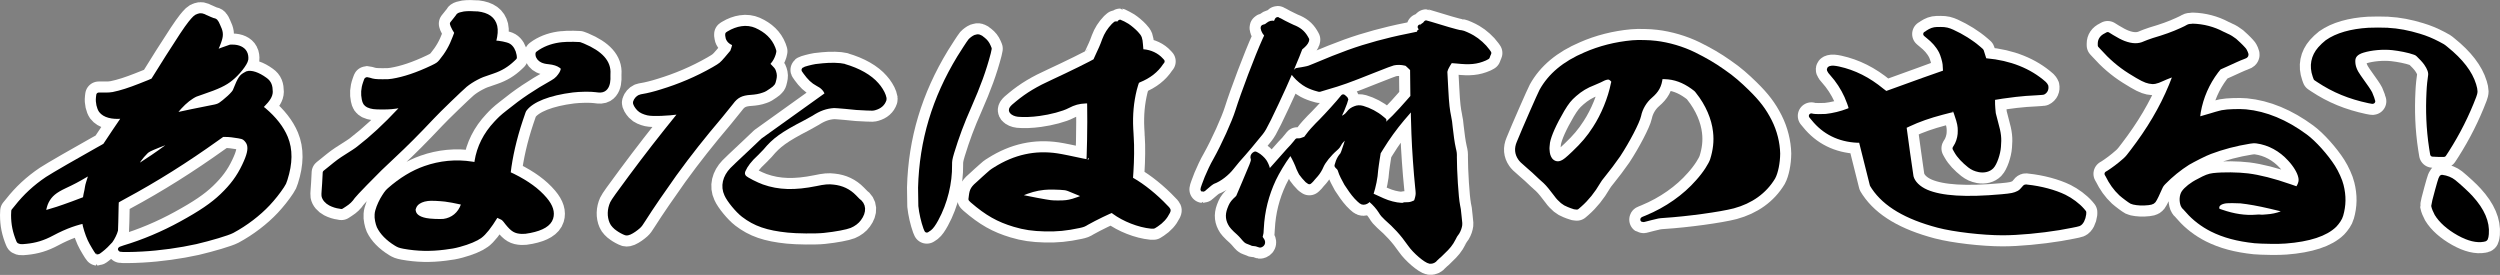 <?xml version="1.0" encoding="UTF-8"?>
<svg id="_レイヤー_2" data-name="レイヤー 2" xmlns="http://www.w3.org/2000/svg" viewBox="0 0 829.38 91.21">
  <rect x="0" y="0" width="829.38" height="91.21" fill="#808080" stroke="none"/>
  <defs>
    <style>
      .cls-1 {
        fill: #fff;
        stroke: #fff;
        stroke-width: 9px;
      }

      .cls-1, .cls-2 {
        stroke-linecap: round;
        stroke-linejoin: round;
      }

      .cls-2 {
        stroke: #000;
        stroke-width: 1.66px;
      }
    </style>
  </defs>
  <g id="_めし粥" data-name="めし粥">
    <g>
      <g>
        <g>
          <path class="cls-1" d="M68.4,5.84c.77.33,1.61.75,2.16.92.86.17,1.03.25,1.71,1.84.88,1.85,1.07,2.78.56,4.47-.24.94-1.08,2.9-1.53,3.84-.17.34-.33.69-.23.69s1.31-.52,2.72-1.03l2.67-.94h.74c1.8,0,3.37.68,3.98,1.89.35.6.44,1.55.37,2.15-.22,1.39-2.79,4.61-5,6.36-1.92,1.59-4.29,2.74-9.55,4.51-2.18.71-2.33.8-3.38,1.43-1.86,1.16-3.66,2.87-5.56,5.22-.53.63-1.01,1.18-.94,1.27.06.09.63-.18,1.11-.27,1.96-.45,8.48-1.81,11.34-2.35,2.97-.54,3.12-.63,4.83-1.98,1.22-.99,2.32-1.97,3.06-2.86.51-.62.55-.71,1.22-2.4.67-1.68,1.15-2.47,1.61-3,.27-.35,1.3-.96,1.7-1.14,1.27-.44,3.51.26,5.92,2.02,1.38.97,1.73,2.12,1.75,3.98-.02,1.25-.8,2.5-2.58,4.3l-.8.81,1.29.99c3.32,2.81,5.78,5.92,7.12,9.15,1.62,3.91,1.57,8.43-.14,13.77-.34,1.06-.42,1.25-1.05,2.21-1.27,1.94-2.98,4.08-4.63,5.84-3.14,3.35-7.4,6.62-11.87,9.02-1.5.8-7.3,2.51-12.05,3.63-5.5,1.22-12.02,2.13-17.81,2.44-3.32.2-6.78.2-7.08.1-.23,0-.18-.1,1.17-.51,6.16-1.83,12.88-4.65,18.87-7.95,6.53-3.57,10.45-6.23,13.62-9.26,3.35-3.2,5.57-6.18,7.38-10,1.63-3.4,2.06-5.37,1.67-6.96-.18-.84-.86-1.77-1.6-2.32-.6-.37-.89-.46-2.01-.65-1.74-.28-2.97-.46-4.29-.46h-1.1l-1.96,1.39c-9.95,7.11-20.01,13.49-30.8,19.29-1.24.68-2.32,1.27-2.36,1.37s-.14.98-.13,1.86c-.09,3.65-.13,7.24-.2,7.84-.21.9-1.04,2.61-1.72,3.52-.79.91-2.12,2.23-3.21,3.04-.55.41-.93.71-1.04.71s-2.02-3.15-2.5-4.26c-.82-1.81-1.56-4.22-1.77-5.61-.01-.2-.14-.4-.26-.4-.34,0-2.58.6-4.25,1.2-1.95.7-4.18,1.7-6.23,2.8-3.17,1.71-5.72,2.42-8.75,2.72-1.71.2-2.24.1-2.37-.3-1.21-2.92-1.71-5.42-1.72-8.4l.06-1.38.97-1.18c2.83-3.62,6.17-6.73,10.18-9.42,1.72-1.15,11.44-6.75,16.7-9.67.48-.28,1.22-.65,1.69-.94l.79-.47,3.27-4.91c1.79-2.66,3.34-4.85,3.27-4.94-.06-.09-.54,0-1.14.09-3.08.27-5.58-.36-6.74-1.9-.62-.9-1.09-2.7-.89-4.32l.1-.8h1.73c1.51,0,1.94,0,3.01-.18,2.65-.53,5.63-1.51,8.99-2.84,2.01-.8,4.28-1.68,4.33-1.77.09-.18,3.73-5.94,4.81-7.67,4.02-6.33,6.19-9.62,7.59-11.38,1.31-1.59,1.77-2.09,2.62-2.33.75-.25,1.16-.25,2.57.5ZM30.46,56.98c-.06-.1-.5.1-2.26,1.15-2.41,1.44-4.25,2.4-6.76,3.56-3.28,1.55-4.83,2.81-6.01,5.05-.26.49-.55,1.27-.64,1.67-.34,1.08-.45,2.17-.39,2.27.18.1,2.74-.69,4.63-1.28,2.17-.69,8.57-3.04,9.17-3.33.16-.1.12-.68.34-1.56s.42-1.94.49-2.52.53-1.93.85-2.98c.31-1.05.53-1.91.58-2.01ZM58.99,45.89c-.22,0-4.99,1.67-6.52,2.32-3.02,1.21-3.49,1.49-4.1,2.06-1.72,1.69-3.09,3.58-3.66,5.19l-.22.67,1.58-.95c3.24-2.08,6.2-4.06,9.12-6.22,1.38-1.03,3.35-2.61,3.75-2.98.04-.09.15-.09.04-.09Z"/>
          <path class="cls-1" d="M158.37,4.6c3.39.41,5.19,1.75,5.78,4.17.28,1.26.16,2.78-.33,4.73l-.27.77h.53c1.37,0,3.93.51,4.63.94.88.51,1.62,1.71,1.86,3.17l.08.69-.63.6c-1.91,1.82-3.93,3.04-6.48,3.91-3.64,1.22-3.89,1.31-5.59,2.19-1.19.62-2.58,1.5-3.65,2.38-1.56,1.33-8.92,8.41-10.93,10.58-5.09,5.4-8.8,9.11-12.92,12.95-3.27,3.02-5.42,5.11-9.33,9.14-2.26,2.32-3.62,3.78-4.07,4.36-.8,1.17-1.52,1.86-2.74,2.64l-1.06.69-.53-.1c-.98-.1-2.18-.49-3.11-.98-1.12-.59-1.97-1.56-2.13-2.54-.07-.39.12-2.23.23-4.16l.18-3.45,1.66-1.33c2.67-2.18,3.15-2.56,5.69-4.16,1.34-.85,3.12-1.97,3.78-2.53,4.45-3.44,8.76-7.41,13.79-12.78.89-.9,1.71-1.62,1.64-1.71-.07-.09-.68.09-1.37.18-2.78.45-3.79.54-6.18.54-2.71,0-3.54-.09-4.74-.63-.79-.45-1.08-.81-1.33-2.06-.32-1.61-.28-3.3.41-5.24.25-.62.36-1.15.47-1.15s.39.09.79.18c1.32.44,2.14.53,4.4.53,1.72,0,2.25,0,3.29-.18,3.89-.62,8.32-2.11,13.28-4.47,1.82-.87,2.13-1.13,2.89-2,2.14-2.59,3.47-4.99,4.59-7.97l.67-1.78-.29-.34c-.33-.51-.78-1.26-1.05-1.93l-.2-.59,1-1.25c.57-.67,1.02-1.33,1.06-1.41.17-.17.89-.42,1.88-.58,1-.17,3.36-.08,4.37,0ZM189.87,14.69l2.4.09,1.13.43c5.89,2.48,8.57,5.51,8.29,9.25-.05.53.03,1.32,0,1.76-.05,1.59-.53,2.83-1.44,3.36-.65.36-1.18.36-2.53.18-1.75-.27-5.54-.18-7.78.09-7.85.98-13.55,3.21-15.87,6.27-.37.45-.46.72-1.43,3.63-2.09,6.25-3.45,12.33-4.04,17.44l-.05.48,1.65.77c4.62,2.3,8.09,4.82,10.55,7.74,1.98,2.35,2.51,4.32,1.96,6.1-.61,1.99-2.87,3.39-6.89,4.19-1.47.3-1.81.3-2.73.3-2.03-.1-2.9-.6-4.7-2.8-1.11-1.49-1.39-1.69-2.08-1.99-.39-.2-1.09-.5-1.2-.5l-.54-.1-.24.4c-2,3.28-3.76,5.49-5.13,6.49-1.22.91-3.78,2.02-6.81,2.83-1.9.51-2.63.61-4.92.91-4.71.61-9.05.51-13.48-.3-1.5-.3-1.69-.41-2.54-.91-2.81-1.72-4.69-3.73-5.65-5.73-.42-1-.8-2.69-.69-3.88.07-1.38.97-3.45,1.76-4.91.93-1.56,1.53-2.53,2.35-3.21,3.86-3.38,7.77-5.77,11.87-7.2,4.85-1.71,10.17-2.28,15.53-1.42.86.09,1.31.38,1.46.28.14-.09.09-.57.17-1.14.74-4.7,2.89-8.97,6.35-12.65,1.2-1.28,1.89-2.01,4.11-3.73,4.78-3.87,9.08-6.73,14.61-9.83.92-.53,1.22-.79,1.85-1.41.85-.97,1.45-1.84,1.65-2.8q.25-.78-.72-1.39c-.95-.69-2.29-1.13-4.04-1.3-1.03-.09-1.61-.26-2.17-.52-.73-.35-1.35-1.04-1.41-1.81v-.34s.85-.6.85-.6c2.02-1.29,4.52-2.14,7.34-2.4.45-.09,1.93-.09,3.19-.09ZM141.82,65.86c-1.65.2-2.88.78-3.73,1.56-.41.49-.63.78-.81,1.28-.22.59-.29.79-.16,1.38.25,1.48,1.56,2.57,4.12,3.07,1.37.3,4.64.4,5.93.3,3.1-.4,5.49-2.38,6.55-5.43l.27-.78-.95-.2c-2.09-.49-3.91-.78-5.3-.98-1.74-.2-4.82-.39-5.91-.2Z"/>
          <path class="cls-1" d="M250.27,10.03c3.03,1.35,5.1,3.3,6.16,6.03l.31.94-.2.86c-.34,1.03-.73,1.81-1.47,2.68l-.59.69.95.96c.78.78,1.04,1.05,1.22,1.66.32.96.3,1.49.1,2.37-.32,1.41-.34,1.5-1.74,2.47-1.02.71-1.41.98-2.22,1.24-1.18.44-2.41.62-3.72.71-3.17.18-4.89,1.07-6.52,3.31-.3.36-1.87,2.34-3.58,4.43-5.89,6.97-10.27,12.47-15.28,19.38-3.36,4.71-7.75,11.05-10.3,15.1-.8,1.29-1.17,1.79-1.62,2.19-.9.8-2.03,1.6-2.94,2-.51.2-.77.3-1.2.2-.63-.2-1.92-.9-2.59-1.4-.78-.5-1.75-1.5-2.01-2.2-.83-1.89-.76-4.16.17-6.22.31-.69,2.18-3.32,6.13-8.62,5.14-6.93,10.07-13.28,16.1-20.71.49-.63,1.02-1,.94-1.09-.08-.09-.43,0-1,.09-4.06.54-8.79.73-10.43.36-1.12-.27-2.3-.72-2.96-1.45-.75-.81-1.25-1.71-1.15-2.07.2-.72.84-1.43,1.46-1.7.13-.09.7-.18,1.16-.27,1.24-.18,3.79-.8,6.03-1.52,5.86-1.78,11.78-4.25,17.42-7.49,2.38-1.39,2.51-1.48,4.3-3.56.89-1.03,1.66-1.98,1.81-2.15.21-.43.7-1.97.72-2.48-.04-.26-.11-.43-.59-.6-1.14-.51-1.66-1.36-1.72-2.38v-.42s.38-.25.38-.25c1.37-.84,2.98-1.43,4.28-1.6,1.42-.25,3.04,0,4.17.5ZM279.98,22.01c4.85,1.39,8.61,3.58,10.82,6.14.9.97,1.91,2.57,2.26,3.64.29.8.26.98.21,1.25-.45,1.35-1.48,2.25-3.08,2.7-.58.18-.79.18-2.73.09-2.59-.09-3.76-.18-7.06-.54-2.13-.18-3.2-.27-3.74-.27-2.75.18-4.97.99-7.61,2.71-.26.18-1.6.91-2.46,1.36-7.99,4.12-10.74,6.15-13.91,9.96-.44.47-1.44,1.5-1.73,1.78-2.38,2.17-3.68,3.96-4.39,5.58-.47,1.05-.22,1.91.32,2.48.72.77,4.05,2.4,5.92,3.08,5.42,1.94,11.03,2.03,18.19.58,2.7-.58,3.95-.68,5.49-.48,2.75.29,5.03,1.36,6.92,3.3l1.14,1.17c2.02,1.37,2.18,3.63.4,6.01-.62.89-1.8,1.79-3.03,2.29-1.23.5-4.79,1.2-8.64,1.6-2.69.3-9.07.2-11.87-.1-6.82-.7-10.86-2.1-14.74-5.08-1.93-1.48-4.76-4.92-5.56-6.77-1.27-2.71-.56-5.7,1.82-8.18.6-.67,2-1.9,6.97-6.61l3.24-3.08,21.35-15.29-.13-.45c-.39-1.24-1.56-2.4-3.02-3.1-1.64-.88-2.7-1.94-4.11-3.87-.23-.44-.6-.7-.47-.79.14-.17,2.74-.87,3.95-1.05.66-.09,1.74-.17,2.4-.26,2.5-.26,5.57-.17,6.89.17Z"/>
          <path class="cls-1" d="M326.05,13.07c.86.68,1.4,1.36,1.8,2.3l.32.77-.29,1.37c-1.52,5.8-3.37,10.81-6.35,17.6-2.54,5.72-4.13,10.04-5.79,15.44-.64,2.16-.74,2.82-.72,4.24.08,5.73-1.43,12.33-4.51,17.95q-1.25,2.29-2.15,2.99l-.89.6-.34-.8c-.73-2-1.41-4.97-1.64-7.23,0-.69-.09-3.81-.09-6.04.41-15.54,4.67-29.58,12.9-43.12.97-1.55,3.15-4.97,3.65-5.57.38-.42,1.2-1.02,1.64-1.19.89-.34,1.5-.17,2.43.68ZM371.63,7.34c.1,0,1.71.92,2.31,1.26.9.59,2.29,1.77,2.97,2.52,1.18,1.27,1.26,1.61,1.44,3.65.13,1.28.17,2.22.17,2.31s.31.09.74.09c2.32.17,4.48,1.2,5.88,2.76l.4.43-.34.43c-1.63,2.52-4.1,4.45-7.39,5.77-.33.18-.67.35-.67.44-.12.26-.53,1.5-.82,2.65-1.03,4.2-1.42,8.35-1.19,13.1.04,1.01.17,2.4.15,2.67.23,3.16.15,7.86-.09,11.46l-.17,2.58.54.29c3.57,2.02,7.77,5.42,11.09,8.94,1.08,1.08.97.98.72,1.58-.88,1.78-2.09,3.07-3.74,4.17l-.95.6h-.68c-4.2-.4-9.09-2.39-12.33-4.77-.32-.3-.65-.49-.76-.49-.45,0-5.76,2.57-8.39,4.06-.96.6-1.2.7-2.59,1-4.19.9-7.3,1.2-11.29,1.1-3.99-.1-6.8-.5-10.12-1.5-5.29-1.59-9.01-3.67-13.91-7.9l-.5-.49.15-1.17c.24-1.85.55-2.43,2.82-4.36.76-.67,2.16-2.02,2.53-2.3.89-.86,1.63-1.43,2.59-2,6.61-4.17,13.3-5.58,20.39-4.54,1.42.19,5.45,1.04,8.5,1.7,1.09.19,1.97.38,2.08.38.22,0,.46-13.29.33-18.2-.02-1.08-.05-1.98-.04-2.07s-.65,0-1.41,0c-2.17.09-3.84.54-5.89,1.62-1.83.99-5.96,2.08-9.38,2.53-2.54.36-5.16.45-6.99.27-.86-.09-1.69-.45-2.07-.91-.47-.63-.2-1.08,1.84-2.71,3.46-2.87,6.92-4.91,12-7.21,5.16-2.37,13.31-6.38,13.77-6.81.11-.09.5-.86.9-1.81.77-1.63,1.54-3.26,2.22-5.22.67-1.78,1.63-3.3,3-4.73l.67-.59h1.36l.02-.33c.01-.17.02-.25.12-.25ZM346.31,62.17c-2.73.29-4.93.97-7.53,2.04-.94.39-1.77.68-1.78.78s4.4.97,6.95,1.46c4.77.88,4.88.88,7.14.88s3.17-.1,4.91-.59c1.04-.29,2.67-.88,3.62-1.37l.71-.39-3.05-1.26c-2.71-1.16-3.25-1.36-4.03-1.45-1.44-.19-5.47-.29-6.95-.1Z"/>
          <path class="cls-1" d="M423.84,6.51c.1,0,1.04.5,2.09,1.09,1.05.5,2.3,1.17,2.93,1.42,1.99.76,3.26,1.77,4.22,3.37l.43.76-.1.42c-.2.6-.94,1.36-1.56,1.87l-.52.43-1.04,2.66c-2.85,7.05-5.86,13.6-9.36,20.82-1.55,3.11-1.89,3.66-2.66,4.67-2.23,2.78-5.04,6.14-7.75,9.15-.34.38-1.48,1.8-1.94,2.37-1.49,1.91-4,3.92-6.15,4.68-.45.19-1.6,1.06-2.76,2.12-.35.29-.47.48-.58.48s.75-2.32,1.36-3.85c.73-1.72,1.8-4.1,2.86-5.9,2.68-4.79,6.15-12.45,7.32-16.18,1.84-5.84,6.41-17.94,9-23.67l.75-1.61-.42-.42c-.62-.68-1.14-2.02-.82-2.19.11-.08.42-.08.63-.17.31-.08.53-.25.95-.59.63-.5,1.26-.67,1.88-.5.52.08.63,0,.63-.08s.21-.42.32-.67c.1-.25.21-.5.31-.5ZM473.14,7.59c.1,0,.64.17,1.39.42,3.42,1.09,9.21,2.77,9.73,2.77.21,0,.53.08.64.08.31,0,2.49.93,3.6,1.61,1.77,1.02,3.84,2.89,4.93,4.43l.49.69-.26.6-.25.69-.81.43c-2.76,1.21-5.09,1.38-9.16.95-1.82-.17-2.14-.17-2.24-.09-.3.26-1.25,1.82-1.61,2.69l-.26.87.29,5.55c.3,5.72.52,7.16,1.03,9.7.15.55.37,2.1.46,3.29.29,2.49.58,4.99,1.07,7.14.31,1.22.34,1.59.31,2.72-.01,4.36.54,13.52,1.06,15.96.15.49.38,2.07.49,3.55.29,2.38.32,2.78.14,3.48-.17.8-.66,1.9-1.19,2.51-.21.2-.52.81-.82,1.41-.91,1.82-1.87,2.94-3.49,4.46-.54.51-1.3,1.33-1.63,1.53l-.87.82c-.32.51-1.1.92-1.8.82-1.29-.21-4.93-3.28-6.55-5.62-2.6-3.73-4.89-6.14-7.85-8.73-.95-.89-1.31-1.29-1.91-2.28-.73-1.18-2.03-2.65-3.08-3.53-.35-.39-.7-.59-.81-.59s-.22.2-.32.39c-.32.49-.99.78-1.55.78-.45,0-.8-.2-2.31-1.76-1.16-1.26-2.34-3.01-3.28-4.46-.71-1.25-1.76-3.26-2.01-4.22-.13-.57-.47-1.05-.93-1.43l-.23-.28.21-.66c.2-.85.73-1.89,1.27-2.55.33-.28.53-.75.74-1.32.41-1.12,1.23-3.55,1.42-4.57.1-.46.3-.93.3-1.02.1-.18,0-.18-.44.09-1.08.65-2.37,1.85-2.89,2.97-.21.37-.42.75-1.18,1.4-2.06,1.78-4.01,4.23-4.66,5.75-.43,1.05-1.08,2.09-1.74,2.86-.33.38-.88.96-1.1,1.25-.22.29-.55.67-.77.86l-.33.29-.68-.48c-.68-.67-1.58-1.73-2.03-2.39-.11-.29-.57-1.05-.79-1.62-.45-1.33-1.46-3.41-2.02-4.35-.33-.56-.45-.66-.67-.66s-.44.09-.88.66c-1.55,2.07-3.67,5.59-4.8,7.98-2.39,5.12-3.79,10.51-4.07,16.37-.01,1.1-.13,1.91-.25,2.21-.23.5-.12.91.33,1.51.57.71.45,1.42-.25,1.72-.23.1-.35.1-.8-.1-.23-.1-.8-.3-1.26-.3-.57,0-.8-.1-1.15-.3-.23-.1-.69-.3-1.03-.4-.57-.2-.68-.3-1.81-1.62-.67-.81-1.8-1.81-2.36-2.31-.56-.5-1.12-1.2-1.34-1.5-1.1-1.69-1.29-3.28-.57-5.25.6-1.57.84-1.96,1.76-2.94.57-.49,1.04-.98,1.15-1.17.23-.39,3.74-8.86,4.43-10.48.58-1.51.58-1.8.47-2.27-.21-.57-.1-.94.35-1.32l.33-.19.55.28c.77.38,1.98,1.51,2.42,2.17.44.66.88,1.61,1.09,2.47l.11.67-.34.29c-.34.29-.45.57-.57,1.05-.12.77,0,.67,1.68-1.15.9-.95,2.68-3.04,4.13-4.64,1.44-1.6,2.87-3.28,3.31-3.66.44-.47.88-1.03,1.1-1.3l.44-.56h.66c.44,0,.99-.19,1.43-.37l.77-.28.76-1.02c.86-1.2,2.16-2.58,3.13-3.59,1.08-1.01,4.6-4.73,6.93-7.44l1.57-1.88.44.36c.22.18.44.45.45.54s-.61,1.62-1.32,3.42c-.72,1.72-1.55,3.18-1.44,3.27.11.09.43-.09.76-.18,1.3-.36,2.26-1,3-2,.52-.72,1.16-1.18,2.13-1.54q1.07-.45,2.38-.09c2.19.63,4.64,1.9,6.33,3.36l.79.64-.19.55c-.19.55-.57,2.11-.45,2.2.11.09,2.63-2.29,4.09-3.75,1.66-1.72,3.1-3.26,4.73-5.15l1.42-1.61-.05-4.62-.05-4.65-.9-.87c-.79-.78-1.01-.96-1.44-1.04-1.4-.35-2.89-.35-4.05-.09-.42.09-2.62.87-6.71,2.52-8.34,3.33-10.57,4.13-15.48,5.54l-2.35.71-.65-.18c-1.08-.27-2.48-.8-3.46-1.33-1.19-.62-2.91-2.03-3.78-3.08l-.65-.79.32-.17c.21-.09.43-.35.53-.52.11-.17.21-.26,1.06-.35.43,0,1.38-.26,2.02-.35.96-.17,1.49-.35,3.08-1.04,9.06-3.81,13.98-5.61,20.87-7.49,3.23-.85,5.83-1.53,10.51-2.46,2.08-.42,3.63-.76,3.73-.85.1-.08-.01-.17-.12-.25l-.23-.25.62-.08q.62-.08-.06-1.01l-.35-.5h.42c.31,0,.42,0,.4-.25,0-.08.19-.25.5-.42.3-.17.5-.42.49-.5.1-.08.09-.17.2-.17ZM468.87,35.29c-.11-.09-2.15,2.26-3.69,4.08-2.47,2.93-4.95,6.34-7,9.69l-.93,1.5-.35,2.16c-.17,1.23-.44,2.84-.52,3.7-.13,2.48-.79,5.56-1.5,7.7-.1.39-.32.49-.2.58s2.18.97,4.02,1.85c1.96.88,4.25,1.47,6.18,1.57.68,0,.91,0,.9-.1s.33-.1.79-.1c1.02,0,1.58-.1,2.46-.49.78-.29.88-.39,1.25-1.86.27-1.17.25-1.46.02-3.59-.49-4.71-1.04-12.36-1.23-17.66-.05-2.85-.23-6.04-.18-7.04.05-1.09.11-1.9,0-1.99Z"/>
          <path class="cls-1" d="M549.17,14.35c4.41.51,8.98,1.88,12.82,3.77,3.63,1.81,6.37,3.37,9.58,5.64,3.21,2.19,5.45,4.22,8,6.7,3.66,3.58,5.62,6.19,7.47,9.83,1.71,3.39,2.63,7.19,2.71,10.65-.02,3.02-.68,6.25-1.57,7.87-2.84,4.72-7.38,7.94-13.18,9.51-4.54,1.18-15.4,2.66-23.04,3.15-1.69.1-2.13.2-4.42.79-1.32.3-2.4.69-2.53.6-.13-.1.64-.3,1.28-.6,6.72-2.77,12.69-6.98,17.01-11.92,2.52-2.78,4.33-5.73,4.83-7.24.98-3.1,1.39-6.18.99-9.51-.48-4.3-2.47-9.1-5.84-13.3-.44-.62-.81-.89-1.67-1.51-2.96-2.12-5.94-3.26-9.38-3.35h-1.5l.04.26c-.29,2.73-1.21,4.33-3.29,6.11-1.9,1.61-3.36,4.04-3.85,6.48-.44,2.1-3.75,8.45-6.82,13.12-1.28,1.88-3.72,5.11-5.06,6.73-.68.77-1.33,1.73-1.6,2.21-1.74,2.99-3.77,5.52-6.11,7.58l-.92.79-.8-.1c-.47-.1-1.3-.49-1.89-.69-.95-.39-1.31-.59-2.06-1.18-.76-.68-1.39-1.27-2.07-2.24-1.33-1.75-2.51-3.29-3.64-4.35-.49-.38-1.12-1.06-1.49-1.34-1.87-1.82-2.86-2.67-3.96-3.62-2.2-1.89-2.45-2.18-2.84-2.74-1.04-1.51-1.21-3.19-.41-5.06,1.75-4.35,7.06-16.39,7.51-17.19,2.84-5.12,7.57-9.13,14.51-12.07,4.69-2.06,9.98-3.43,15.59-3.94,1.76-.17,5.78-.09,7.62.17ZM530.55,26.65l-1.82.79c-2.55.97-4.44,2.12-6.38,3.81-1.75,1.52-2.59,2.59-4.12,5.12-2.71,4.64-4.36,8.32-4.84,10.82-.11.93-.22,1.96-.16,2.43.07,1.59.39,2.44.93,3.29.93,1.32,2.54,1.8,4.02,1.13.95-.38,1.86-1.13,4.04-3.21,2.96-2.81,4.96-5.13,6.96-8.27,2.79-4.29,5.05-9.79,6.05-14.77l.21-.79-.28-.44c-.15-.26-.51-.53-.75-.7-.72-.53-1.76-.35-3.85.79Z"/>
          <path class="cls-1" d="M643.74,9.77c1.78,0,2.59.25,3.92.84,3.17,1.44,6.3,3.39,8.76,5.52l.88.77,1.03,3.27h.64c7.77.69,14.28,3.3,19.15,7.61.33.35.53.62.59.8.19.89-.18,1.69-.93,2.04-.11,0-.72.09-2.42.18-2.56.09-4.12.27-6.73.53-2.5.27-6.62.89-7.43,1.07-.19.09-.21.72-.16,2.24.09.99.04,1.53.22,2.8,0,.36.49,1.91.83,3.37,1.01,3.58,1.14,5.06.9,7.85-.16,2.34-1.29,5.55-2.3,6.59-.94.95-2.38,1.33-4.03,1.05-1.42-.29-2.2-.67-3.21-1.43-1.89-1.51-3.47-3.12-4.4-4.81l-.47-.84.22-.37c.78-1.12,1.36-2.88,1.48-4.36.09-1.57.09-2.67-.5-4.68-.46-1.55-1.13-3.45-1.26-3.54-.14-.09-2.86.63-4.27,1-4.15,1.09-7.82,2.36-11.11,3.92l-1.55.73.1.37c.15,1.38,2.19,15.93,2.32,16.41.54,2.02,2.38,3.85,5.06,5.01,4.98,2.14,13.14,2.63,25,1.56,3.29-.29,4.25-.49,5.61-1.17.78-.39,1.27-.97,1.85-1.65.3-.48.52-.48.89-.39,4.65.48,9.22,1.74,12.43,3.3,2.16,1.07,4.41,2.74,5.88,4.41l.57.69-.03.59c-.18,1.49-.86,2.88-1.67,3.18-.5.2-3.73.8-6.54,1.3-6.08,1-13.53,1.7-18.68,1.7-6.53,0-16.11-1.1-21.4-2.5-10.54-2.78-17.51-6.93-21.3-12.57l-.55-.87-3.7-14.76h-1.21c-6.12-.28-11-2.77-14.54-7.17l-.76-.91.35.09c.7.18,3.31.18,4.49.09,2.44-.27,5.11-.91,7.39-1.81l1.08-.45-.11-.45c-.05-.63-.93-2.88-1.44-4.04-1.2-2.67-2.93-5.32-4.84-7.43-1.03-1.14-1.24-1.57-.53-1.75.49-.17,1.36-.09,2.6.17,5.2,1.14,9.87,3.5,14.39,7.22,1.1.89,1.34.98,1.45.98,6.86-2.49,19.59-7.06,19.67-7.15-.03-.09-.06-1.66-.13-2.61-.1-1.04-.74-3.2-1.25-4.23-1.01-1.97-2.43-3.59-4.48-5.2l-.7-.59.19-.08c.77-.59,1.75-1.18,2.75-1.35.39-.08,1.02-.08,1.97-.08Z"/>
          <path class="cls-1" d="M727.41,8.68c3.49.08,6.91,1.01,9.76,2.53.25.08,1.06.51,1.44.68.88.34,2.05,1.1,2.69,1.61.5.43,2.07,1.87,2.9,2.82.36.34.58.86.73,1.2.34.77.3.95-.71,1.29-1.47.52-3.4,1.47-5.73,2.51l-2.33,1.04-.98,1.22c-2.97,3.95-4.99,8.48-5.89,13.52-.29,2-.36,2.64-.18,2.54.11,0,1.2-.27,2.36-.64,1.16-.36,2.94-.82,3.69-1.09.87-.27,1.77-.45,2.06-.54,1.81-.36,5.79-.45,7.82-.27,6.58.63,13.21,3.37,19.7,8.15,2.93,2.13,6.93,6.63,9.21,10.22,1.06,1.62,2.4,4.59,2.71,6.03.89,3.49.83,6.62-.11,9.87-.24.99-1.22,2.38-2.08,3.28-2.96,2.9-8.37,4.72-16.27,5.32-1.98.2-8,.1-10.15-.1-5.75-.61-10.24-1.82-14.23-3.82-2.98-1.5-5.87-3.69-7.91-6.06-.38-.39-.79-.89-.98-1.08-.34-.29-.53-.49-.68-.88-.52-1.37-.4-3.13.25-4.1.79-1.16,2.67-2.71,5.02-3.86,2.31-1.25,3.28-1.63,4.76-1.82,3.42-.38,8.15-.29,11.44.1,3.78.48,8.4,1.63,13.93,3.56l2.51.87.42-.58c.73-1.16,1.02-2.31.66-3.66-.37-1.62-1.66-3.81-3.52-5.8-2.97-3.29-6.87-5.43-11.07-5.99-.7-.09-1.14-.09-2.27.09-4.65.74-9.22,1.96-13.15,3.45-1.84.66-5.79,2.73-7.42,3.67-2.86,1.8-5.67,4.09-8.01,6.49-.64.67-.87.96-1.3,1.93-.66,1.55-1.67,3.69-2.06,4.18-.39.49-.99.68-3.1.78-1.55.1-3.57-.2-4.13-.49-.56-.29-2.55-1.76-3.53-2.63-1.86-1.75-3.21-3.68-4.39-6.07l-.28-.48.65-.38c1.45-.95,3.31-2.28,5.33-4.08.76-.66,1.53-1.6,2.56-3.01,5.34-6.97,9.68-14.17,12.83-21.85.88-2.12,1.54-3.96,1.43-3.96-.21,0-3.29,1.14-4.55,1.75-2.09.97-2.8,1.06-4.19.79-1.28-.26-2.59-.88-6.38-3.25-3.49-2.18-6.51-4.86-9.04-7.7l-.88-.94v-.6c0-1.11.6-2.04,1.85-2.63l.61-.34,1.37.85c1.51.93,2.82,1.61,3.93,2.04,2.71,1.02,4.96,1.11,7.1.09.46-.17,1.63-.68,2.76-1.02,3.77-1.1,6.62-2.12,9.36-3.38.98-.42,1.92-.92,2.17-1.09q.42-.25,1.47-.25ZM738.35,66.64c-2.03.29-3.23,1.27-2.87,2.75l.08.49,1.44.49c3.96,1.38,7.83,1.98,11.47,1.68.87-.1,1.71,0,1.82,0s.8,0,1.66-.1c1.78-.1,3.55-.5,4.82-.99.86-.4,1.93-1.09,1.88-1.18s-3.55-.89-5.56-1.38c-3.76-.88-7.05-1.47-9.77-1.76-1.28-.1-4.1-.1-4.97,0Z"/>
        </g>
        <path class="cls-1" d="M792.11,10.05c3.47.17,6.87.84,10.48,1.94,2.26.68,4.06,1.44,6.21,2.55,1.49.77,1.66.85,2.68,1.71,4.93,3.96,7.98,7.96,9.18,11.92.58,2.04.56,2.31.05,3.73-2.37,6.21-5.31,12.07-8.98,17.83l-.98,1.5h-1.77l-1.95-.09-.32-1.97c-1.02-6.58-1.18-12.78-.89-18.52.09-2.22.35-4.34.52-5.48.22-1.23-.32-2.62-1.41-4.19-.6-.87-1.76-2.08-2.67-2.94-.51-.43-.68-.52-1.22-.69-1.85-.69-5.01-1.29-7.3-1.54-3.19-.34-7.08,0-9.88.86-2.29.69-3.4,1.89-3.31,3.79.03,1.65.63,3.22,1.95,5.06,2.6,3.62,3.3,4.68,3.72,5.48.43.98.94,2.41.95,2.59.06.09-.32,0-1.31-.18-6.28-1.34-11.55-3.48-16.61-6.84l-.93-.62-.29-.79c-1.17-3.32-.51-6.44,1.68-8.93.87-.94,1.38-1.45,2.35-2.22,3.23-2.29,7.99-3.64,13.74-3.98,1.2-.08,4.97-.08,6.29,0ZM810.17,58.83c1.47.19,2.86.77,3.83,1.54,1.45,1.16,4.64,4.06,5.65,5.23,3.86,4.22,5.51,8.18,5.2,11.98-.18,1.61-.23,1.71-.97,1.81-2.14.4-4.84-.2-8.1-2.01-3.42-1.9-5.95-4.2-7.33-6.48-.47-.89-.95-1.97-1.06-2.66-.02-.2.54-2.45,1.24-4.98,1.21-4.43,1.32-4.43,1.54-4.43Z"/>
      </g>
      <g>
        <g>
          <path class="cls-2" d="M68.4,5.84c.77.33,1.61.75,2.16.92.86.17,1.03.25,1.71,1.84.88,1.85,1.07,2.78.56,4.47-.24.94-1.08,2.9-1.53,3.84-.17.34-.33.69-.23.69s1.31-.52,2.72-1.03l2.67-.94h.74c1.8,0,3.37.68,3.98,1.89.35.6.44,1.55.37,2.15-.22,1.39-2.79,4.61-5,6.36-1.92,1.59-4.29,2.74-9.55,4.51-2.18.71-2.33.8-3.38,1.43-1.86,1.16-3.66,2.87-5.56,5.22-.53.63-1.01,1.18-.94,1.27.06.09.63-.18,1.11-.27,1.96-.45,8.48-1.81,11.34-2.35,2.97-.54,3.12-.63,4.83-1.98,1.22-.99,2.32-1.97,3.06-2.86.51-.62.55-.71,1.22-2.4.67-1.68,1.15-2.47,1.61-3,.27-.35,1.3-.96,1.7-1.14,1.27-.44,3.51.26,5.92,2.02,1.38.97,1.73,2.12,1.75,3.98-.02,1.25-.8,2.5-2.58,4.3l-.8.81,1.29.99c3.32,2.81,5.78,5.92,7.12,9.15,1.62,3.91,1.57,8.43-.14,13.77-.34,1.06-.42,1.25-1.05,2.21-1.27,1.94-2.98,4.08-4.63,5.84-3.14,3.35-7.4,6.62-11.87,9.02-1.5.8-7.3,2.51-12.05,3.63-5.5,1.22-12.02,2.13-17.81,2.44-3.32.2-6.78.2-7.08.1-.23,0-.18-.1,1.17-.51,6.16-1.83,12.88-4.65,18.87-7.95,6.53-3.57,10.45-6.23,13.62-9.26,3.35-3.2,5.57-6.18,7.38-10,1.63-3.4,2.06-5.37,1.67-6.96-.18-.84-.86-1.77-1.6-2.32-.6-.37-.89-.46-2.01-.65-1.74-.28-2.97-.46-4.29-.46h-1.1l-1.96,1.39c-9.95,7.11-20.01,13.49-30.8,19.29-1.24.68-2.32,1.27-2.36,1.37s-.14.98-.13,1.86c-.09,3.65-.13,7.24-.2,7.84-.21.9-1.04,2.61-1.72,3.52-.79.91-2.12,2.23-3.21,3.04-.55.41-.93.71-1.04.71s-2.02-3.15-2.5-4.26c-.82-1.81-1.56-4.22-1.77-5.61-.01-.2-.14-.4-.26-.4-.34,0-2.58.6-4.25,1.2-1.95.7-4.18,1.7-6.23,2.8-3.17,1.71-5.72,2.42-8.75,2.72-1.71.2-2.24.1-2.37-.3-1.21-2.92-1.71-5.42-1.72-8.4l.06-1.38.97-1.18c2.83-3.62,6.17-6.73,10.18-9.42,1.72-1.15,11.44-6.75,16.7-9.67.48-.28,1.22-.65,1.69-.94l.79-.47,3.27-4.91c1.79-2.66,3.34-4.85,3.27-4.94-.06-.09-.54,0-1.14.09-3.08.27-5.58-.36-6.74-1.9-.62-.9-1.09-2.7-.89-4.32l.1-.8h1.73c1.51,0,1.94,0,3.01-.18,2.65-.53,5.63-1.51,8.99-2.84,2.01-.8,4.28-1.68,4.33-1.77.09-.18,3.73-5.94,4.81-7.67,4.02-6.33,6.19-9.62,7.59-11.38,1.31-1.59,1.77-2.09,2.62-2.33.75-.25,1.16-.25,2.57.5ZM30.46,56.98c-.06-.1-.5.1-2.26,1.15-2.41,1.44-4.25,2.4-6.76,3.56-3.28,1.55-4.83,2.81-6.01,5.05-.26.49-.55,1.27-.64,1.67-.34,1.08-.45,2.17-.39,2.27.18.1,2.74-.69,4.63-1.28,2.17-.69,8.57-3.04,9.17-3.33.16-.1.12-.68.34-1.56s.42-1.94.49-2.52.53-1.93.85-2.98c.31-1.05.53-1.91.58-2.01ZM58.99,45.89c-.22,0-4.99,1.67-6.52,2.32-3.02,1.21-3.49,1.49-4.1,2.06-1.72,1.69-3.09,3.58-3.66,5.19l-.22.67,1.58-.95c3.24-2.08,6.2-4.06,9.12-6.22,1.38-1.03,3.35-2.61,3.75-2.98.04-.09.15-.09.04-.09Z"/>
          <path class="cls-2" d="M158.37,4.6c3.39.41,5.19,1.75,5.78,4.17.28,1.26.16,2.78-.33,4.73l-.27.77h.53c1.37,0,3.93.51,4.63.94.88.51,1.62,1.71,1.86,3.17l.08.69-.63.6c-1.91,1.82-3.93,3.04-6.48,3.91-3.64,1.22-3.89,1.31-5.59,2.19-1.19.62-2.58,1.5-3.65,2.38-1.56,1.33-8.92,8.41-10.93,10.58-5.09,5.4-8.8,9.11-12.92,12.95-3.27,3.02-5.42,5.11-9.33,9.14-2.26,2.32-3.62,3.78-4.07,4.36-.8,1.17-1.52,1.86-2.74,2.64l-1.06.69-.53-.1c-.98-.1-2.18-.49-3.11-.98-1.12-.59-1.97-1.56-2.13-2.54-.07-.39.12-2.23.23-4.16l.18-3.45,1.66-1.33c2.67-2.18,3.15-2.56,5.69-4.16,1.34-.85,3.12-1.97,3.78-2.53,4.45-3.44,8.76-7.41,13.79-12.78.89-.9,1.71-1.62,1.64-1.71-.07-.09-.68.09-1.37.18-2.78.45-3.79.54-6.18.54-2.71,0-3.54-.09-4.74-.63-.79-.45-1.08-.81-1.33-2.06-.32-1.61-.28-3.3.41-5.24.25-.62.36-1.15.47-1.15s.39.09.79.18c1.32.44,2.14.53,4.4.53,1.72,0,2.25,0,3.29-.18,3.89-.62,8.32-2.11,13.28-4.47,1.82-.87,2.13-1.13,2.89-2,2.14-2.59,3.47-4.99,4.59-7.97l.67-1.78-.29-.34c-.33-.51-.78-1.26-1.05-1.93l-.2-.59,1-1.25c.57-.67,1.02-1.33,1.06-1.41.17-.17.89-.42,1.88-.58,1-.17,3.36-.08,4.37,0ZM189.87,14.69l2.4.09,1.13.43c5.89,2.48,8.57,5.51,8.29,9.25-.05.53.03,1.32,0,1.76-.05,1.59-.53,2.83-1.44,3.36-.65.36-1.18.36-2.53.18-1.75-.27-5.54-.18-7.78.09-7.85.98-13.55,3.21-15.87,6.27-.37.45-.46.72-1.43,3.63-2.09,6.25-3.45,12.33-4.04,17.44l-.05.48,1.65.77c4.62,2.3,8.09,4.82,10.55,7.74,1.98,2.35,2.51,4.32,1.96,6.1-.61,1.99-2.87,3.39-6.89,4.19-1.47.3-1.81.3-2.73.3-2.03-.1-2.9-.6-4.7-2.8-1.11-1.49-1.39-1.69-2.08-1.99-.39-.2-1.09-.5-1.2-.5l-.54-.1-.24.4c-2,3.28-3.76,5.49-5.13,6.49-1.22.91-3.78,2.02-6.81,2.83-1.9.51-2.63.61-4.92.91-4.71.61-9.05.51-13.48-.3-1.5-.3-1.69-.41-2.54-.91-2.81-1.72-4.69-3.73-5.65-5.73-.42-1-.8-2.69-.69-3.88.07-1.38.97-3.45,1.76-4.91.93-1.56,1.53-2.53,2.35-3.21,3.86-3.38,7.77-5.77,11.87-7.2,4.85-1.71,10.17-2.28,15.53-1.42.86.09,1.31.38,1.46.28.14-.09.09-.57.17-1.14.74-4.7,2.89-8.97,6.35-12.65,1.2-1.28,1.89-2.01,4.11-3.73,4.78-3.87,9.08-6.73,14.61-9.83.92-.53,1.22-.79,1.85-1.41.85-.97,1.45-1.84,1.65-2.8q.25-.78-.72-1.39c-.95-.69-2.29-1.13-4.04-1.3-1.03-.09-1.61-.26-2.17-.52-.73-.35-1.35-1.04-1.41-1.81v-.34s.85-.6.85-.6c2.02-1.29,4.52-2.14,7.34-2.4.45-.09,1.93-.09,3.19-.09ZM141.82,65.86c-1.65.2-2.88.78-3.73,1.56-.41.49-.63.78-.81,1.28-.22.59-.29.79-.16,1.38.25,1.48,1.56,2.57,4.12,3.07,1.37.3,4.64.4,5.93.3,3.1-.4,5.49-2.38,6.55-5.43l.27-.78-.95-.2c-2.09-.49-3.91-.78-5.3-.98-1.74-.2-4.82-.39-5.91-.2Z"/>
          <path class="cls-2" d="M250.27,10.03c3.03,1.35,5.1,3.3,6.16,6.03l.31.94-.2.86c-.34,1.03-.73,1.81-1.47,2.68l-.59.69.95.96c.78.78,1.04,1.05,1.22,1.66.32.96.3,1.49.1,2.37-.32,1.41-.34,1.5-1.74,2.47-1.02.71-1.41.98-2.22,1.24-1.18.44-2.41.62-3.72.71-3.17.18-4.89,1.07-6.52,3.31-.3.36-1.87,2.34-3.58,4.43-5.89,6.97-10.27,12.47-15.28,19.38-3.36,4.71-7.75,11.05-10.3,15.1-.8,1.29-1.17,1.79-1.62,2.19-.9.8-2.03,1.6-2.94,2-.51.2-.77.3-1.2.2-.63-.2-1.92-.9-2.59-1.4-.78-.5-1.75-1.5-2.01-2.2-.83-1.89-.76-4.16.17-6.22.31-.69,2.18-3.32,6.13-8.62,5.14-6.93,10.07-13.28,16.1-20.71.49-.63,1.02-1,.94-1.09-.08-.09-.43,0-1,.09-4.06.54-8.79.73-10.43.36-1.12-.27-2.3-.72-2.96-1.45-.75-.81-1.25-1.71-1.15-2.07.2-.72.84-1.43,1.46-1.7.13-.09.7-.18,1.16-.27,1.24-.18,3.79-.8,6.03-1.52,5.86-1.78,11.78-4.25,17.42-7.49,2.38-1.39,2.51-1.48,4.3-3.56.89-1.03,1.66-1.98,1.81-2.15.21-.43.7-1.97.72-2.48-.04-.26-.11-.43-.59-.6-1.14-.51-1.66-1.36-1.72-2.38v-.42s.38-.25.38-.25c1.37-.84,2.98-1.43,4.28-1.6,1.42-.25,3.04,0,4.17.5ZM279.98,22.01c4.85,1.39,8.61,3.58,10.82,6.14.9.97,1.91,2.57,2.26,3.64.29.8.26.98.21,1.25-.45,1.35-1.48,2.25-3.08,2.7-.58.18-.79.18-2.73.09-2.59-.09-3.76-.18-7.06-.54-2.13-.18-3.2-.27-3.74-.27-2.75.18-4.97.99-7.61,2.71-.26.18-1.6.91-2.46,1.36-7.99,4.12-10.74,6.15-13.91,9.96-.44.47-1.44,1.5-1.73,1.78-2.38,2.17-3.68,3.96-4.39,5.58-.47,1.05-.22,1.91.32,2.48.72.77,4.05,2.4,5.92,3.08,5.42,1.94,11.03,2.03,18.19.58,2.7-.58,3.95-.68,5.49-.48,2.75.29,5.03,1.36,6.92,3.3l1.14,1.17c2.02,1.37,2.18,3.63.4,6.01-.62.89-1.8,1.79-3.03,2.29-1.23.5-4.79,1.2-8.64,1.6-2.69.3-9.07.2-11.87-.1-6.82-.7-10.86-2.1-14.74-5.08-1.93-1.48-4.76-4.92-5.56-6.77-1.27-2.71-.56-5.7,1.82-8.18.6-.67,2-1.9,6.97-6.61l3.24-3.08,21.35-15.29-.13-.45c-.39-1.24-1.56-2.4-3.02-3.1-1.64-.88-2.7-1.94-4.11-3.87-.23-.44-.6-.7-.47-.79.14-.17,2.74-.87,3.95-1.05.66-.09,1.74-.17,2.4-.26,2.5-.26,5.57-.17,6.89.17Z"/>
          <path class="cls-2" d="M326.05,13.07c.86.68,1.4,1.36,1.8,2.3l.32.77-.29,1.37c-1.52,5.8-3.37,10.81-6.35,17.6-2.54,5.72-4.13,10.04-5.79,15.44-.64,2.16-.74,2.82-.72,4.24.08,5.73-1.43,12.33-4.51,17.95q-1.25,2.29-2.15,2.99l-.89.6-.34-.8c-.73-2-1.41-4.97-1.64-7.23,0-.69-.09-3.81-.09-6.04.41-15.54,4.67-29.58,12.9-43.12.97-1.55,3.15-4.97,3.65-5.57.38-.42,1.2-1.02,1.64-1.19.89-.34,1.5-.17,2.43.68ZM371.63,7.34c.1,0,1.71.92,2.31,1.26.9.59,2.29,1.77,2.97,2.52,1.18,1.27,1.26,1.61,1.44,3.65.13,1.28.17,2.22.17,2.31s.31.09.74.09c2.32.17,4.48,1.2,5.88,2.76l.4.43-.34.43c-1.63,2.52-4.1,4.45-7.39,5.77-.33.18-.67.35-.67.44-.12.26-.53,1.5-.82,2.65-1.03,4.2-1.42,8.35-1.19,13.1.04,1.01.17,2.4.15,2.67.23,3.16.15,7.86-.09,11.46l-.17,2.58.54.29c3.57,2.02,7.77,5.42,11.09,8.94,1.08,1.08.97.98.72,1.58-.88,1.78-2.09,3.07-3.74,4.17l-.95.6h-.68c-4.2-.4-9.09-2.39-12.33-4.77-.32-.3-.65-.49-.76-.49-.45,0-5.76,2.57-8.39,4.06-.96.6-1.2.7-2.59,1-4.19.9-7.3,1.2-11.29,1.1-3.99-.1-6.8-.5-10.12-1.5-5.29-1.59-9.01-3.67-13.91-7.9l-.5-.49.15-1.17c.24-1.85.55-2.43,2.82-4.36.76-.67,2.16-2.02,2.53-2.3.89-.86,1.63-1.43,2.59-2,6.61-4.17,13.3-5.58,20.39-4.54,1.42.19,5.45,1.04,8.5,1.7,1.09.19,1.97.38,2.08.38.22,0,.46-13.29.33-18.2-.02-1.08-.05-1.98-.04-2.07s-.65,0-1.41,0c-2.17.09-3.84.54-5.89,1.62-1.83.99-5.96,2.08-9.38,2.53-2.54.36-5.16.45-6.99.27-.86-.09-1.69-.45-2.07-.91-.47-.63-.2-1.08,1.84-2.71,3.46-2.87,6.92-4.91,12-7.21,5.16-2.37,13.31-6.38,13.77-6.81.11-.09.5-.86.9-1.81.77-1.63,1.54-3.26,2.22-5.22.67-1.78,1.63-3.3,3-4.73l.67-.59h1.36l.02-.33c.01-.17.02-.25.12-.25ZM346.31,62.17c-2.73.29-4.93.97-7.53,2.04-.94.39-1.77.68-1.78.78s4.4.97,6.95,1.46c4.77.88,4.88.88,7.14.88s3.17-.1,4.91-.59c1.04-.29,2.67-.88,3.62-1.37l.71-.39-3.05-1.26c-2.71-1.16-3.25-1.36-4.03-1.45-1.44-.19-5.47-.29-6.95-.1Z"/>
          <path class="cls-2" d="M423.84,6.51c.1,0,1.04.5,2.09,1.09,1.05.5,2.3,1.17,2.93,1.42,1.99.76,3.26,1.77,4.22,3.37l.43.76-.1.42c-.2.6-.94,1.36-1.56,1.87l-.52.43-1.04,2.66c-2.85,7.05-5.86,13.6-9.36,20.82-1.55,3.11-1.89,3.66-2.66,4.67-2.23,2.78-5.04,6.14-7.75,9.15-.34.38-1.48,1.8-1.94,2.37-1.49,1.91-4,3.92-6.15,4.68-.45.19-1.6,1.06-2.76,2.12-.35.29-.47.48-.58.48s.75-2.32,1.36-3.85c.73-1.72,1.8-4.1,2.86-5.9,2.68-4.79,6.15-12.45,7.32-16.18,1.84-5.84,6.41-17.94,9-23.67l.75-1.61-.42-.42c-.62-.68-1.14-2.02-.82-2.19.11-.08.42-.08.63-.17.31-.08.53-.25.95-.59.63-.5,1.26-.67,1.88-.5.52.08.63,0,.63-.08s.21-.42.32-.67c.1-.25.21-.5.31-.5ZM473.14,7.59c.1,0,.64.17,1.39.42,3.42,1.09,9.21,2.77,9.73,2.77.21,0,.53.08.64.08.31,0,2.49.93,3.6,1.61,1.77,1.02,3.84,2.89,4.93,4.43l.49.69-.26.6-.25.69-.81.43c-2.76,1.21-5.09,1.38-9.16.95-1.82-.17-2.14-.17-2.24-.09-.3.26-1.25,1.82-1.61,2.69l-.26.87.29,5.55c.3,5.72.52,7.16,1.03,9.7.15.55.37,2.1.46,3.29.29,2.49.58,4.99,1.07,7.14.31,1.22.34,1.59.31,2.72-.01,4.36.54,13.52,1.06,15.96.15.49.38,2.07.49,3.55.29,2.38.32,2.78.14,3.48-.17.8-.66,1.9-1.19,2.51-.21.2-.52.81-.82,1.41-.91,1.82-1.87,2.94-3.49,4.46-.54.51-1.3,1.33-1.63,1.53l-.87.82c-.32.51-1.1.92-1.8.82-1.29-.21-4.93-3.28-6.55-5.62-2.6-3.73-4.89-6.14-7.85-8.73-.95-.89-1.31-1.29-1.91-2.28-.73-1.18-2.03-2.65-3.08-3.53-.35-.39-.7-.59-.81-.59s-.22.2-.32.39c-.32.49-.99.78-1.55.78-.45,0-.8-.2-2.31-1.76-1.16-1.26-2.34-3.01-3.28-4.46-.71-1.25-1.76-3.26-2.01-4.22-.13-.57-.47-1.05-.93-1.43l-.23-.28.21-.66c.2-.85.73-1.89,1.27-2.55.33-.28.53-.75.74-1.32.41-1.12,1.23-3.55,1.42-4.57.1-.46.3-.93.3-1.02.1-.18,0-.18-.44.09-1.08.65-2.37,1.85-2.89,2.97-.21.37-.42.75-1.18,1.4-2.06,1.78-4.01,4.23-4.66,5.75-.43,1.05-1.08,2.09-1.74,2.86-.33.38-.88.96-1.1,1.25-.22.29-.55.67-.77.86l-.33.29-.68-.48c-.68-.67-1.58-1.73-2.03-2.39-.11-.29-.57-1.05-.79-1.62-.45-1.33-1.46-3.41-2.02-4.35-.33-.56-.45-.66-.67-.66s-.44.09-.88.66c-1.55,2.07-3.67,5.59-4.8,7.98-2.39,5.12-3.79,10.51-4.07,16.37-.01,1.1-.13,1.91-.25,2.21-.23.5-.12.91.33,1.51.57.71.45,1.42-.25,1.72-.23.1-.35.1-.8-.1-.23-.1-.8-.3-1.26-.3-.57,0-.8-.1-1.15-.3-.23-.1-.69-.3-1.03-.4-.57-.2-.68-.3-1.81-1.62-.67-.81-1.8-1.81-2.36-2.31-.56-.5-1.12-1.2-1.34-1.5-1.1-1.69-1.29-3.28-.57-5.25.6-1.57.84-1.96,1.76-2.94.57-.49,1.04-.98,1.15-1.17.23-.39,3.74-8.86,4.43-10.48.58-1.51.58-1.8.47-2.27-.21-.57-.1-.94.35-1.32l.33-.19.55.28c.77.38,1.98,1.51,2.42,2.17.44.66.88,1.61,1.09,2.47l.11.67-.34.29c-.34.29-.45.57-.57,1.05-.12.77,0,.67,1.68-1.15.9-.95,2.68-3.04,4.13-4.64,1.44-1.6,2.87-3.28,3.31-3.66.44-.47.88-1.03,1.1-1.3l.44-.56h.66c.44,0,.99-.19,1.43-.37l.77-.28.76-1.02c.86-1.2,2.16-2.58,3.13-3.59,1.08-1.01,4.6-4.73,6.93-7.44l1.57-1.88.44.36c.22.18.44.45.45.54s-.61,1.62-1.32,3.42c-.72,1.72-1.55,3.18-1.44,3.27.11.09.43-.09.76-.18,1.3-.36,2.26-1,3-2,.52-.72,1.16-1.18,2.13-1.54q1.07-.45,2.38-.09c2.19.63,4.64,1.9,6.33,3.36l.79.64-.19.55c-.19.55-.57,2.11-.45,2.2.11.09,2.63-2.29,4.09-3.75,1.66-1.72,3.1-3.26,4.73-5.15l1.42-1.61-.05-4.62-.05-4.65-.9-.87c-.79-.78-1.01-.96-1.44-1.04-1.4-.35-2.89-.35-4.05-.09-.42.09-2.62.87-6.71,2.52-8.34,3.33-10.57,4.13-15.48,5.54l-2.35.71-.65-.18c-1.08-.27-2.48-.8-3.46-1.33-1.19-.62-2.91-2.03-3.78-3.08l-.65-.79.32-.17c.21-.09.43-.35.53-.52.11-.17.21-.26,1.06-.35.43,0,1.38-.26,2.02-.35.96-.17,1.49-.35,3.08-1.04,9.06-3.81,13.98-5.61,20.87-7.49,3.23-.85,5.83-1.53,10.51-2.46,2.08-.42,3.63-.76,3.73-.85.1-.08-.01-.17-.12-.25l-.23-.25.62-.08q.62-.08-.06-1.01l-.35-.5h.42c.31,0,.42,0,.4-.25,0-.08.19-.25.5-.42.3-.17.5-.42.49-.5.1-.08.09-.17.2-.17ZM468.87,35.29c-.11-.09-2.15,2.26-3.69,4.08-2.47,2.93-4.95,6.34-7,9.69l-.93,1.5-.35,2.16c-.17,1.23-.44,2.84-.52,3.7-.13,2.48-.79,5.56-1.5,7.7-.1.39-.32.49-.2.58s2.18.97,4.02,1.85c1.96.88,4.25,1.47,6.18,1.57.68,0,.91,0,.9-.1s.33-.1.79-.1c1.02,0,1.58-.1,2.46-.49.78-.29.88-.39,1.25-1.86.27-1.17.25-1.46.02-3.59-.49-4.71-1.04-12.36-1.23-17.66-.05-2.85-.23-6.04-.18-7.04.05-1.09.11-1.9,0-1.99Z"/>
          <path class="cls-2" d="M549.17,14.35c4.41.51,8.98,1.88,12.82,3.77,3.63,1.81,6.37,3.37,9.58,5.64,3.21,2.19,5.45,4.22,8,6.7,3.66,3.58,5.62,6.19,7.47,9.83,1.71,3.39,2.63,7.19,2.71,10.65-.02,3.02-.68,6.25-1.57,7.87-2.84,4.72-7.38,7.94-13.18,9.51-4.54,1.18-15.4,2.66-23.04,3.15-1.69.1-2.13.2-4.42.79-1.32.3-2.4.69-2.53.6-.13-.1.64-.3,1.28-.6,6.72-2.77,12.69-6.98,17.01-11.92,2.52-2.78,4.33-5.73,4.83-7.24.98-3.1,1.39-6.18.99-9.51-.48-4.3-2.47-9.1-5.84-13.3-.44-.62-.81-.89-1.67-1.51-2.96-2.12-5.94-3.26-9.38-3.35h-1.5l.04.26c-.29,2.73-1.21,4.33-3.29,6.11-1.9,1.61-3.36,4.04-3.85,6.48-.44,2.1-3.75,8.45-6.82,13.12-1.28,1.88-3.72,5.11-5.06,6.73-.68.77-1.33,1.73-1.6,2.21-1.74,2.99-3.77,5.52-6.11,7.58l-.92.79-.8-.1c-.47-.1-1.3-.49-1.89-.69-.95-.39-1.31-.59-2.06-1.18-.76-.68-1.39-1.27-2.07-2.24-1.33-1.75-2.51-3.29-3.64-4.35-.49-.38-1.12-1.06-1.49-1.34-1.87-1.82-2.86-2.67-3.96-3.62-2.2-1.89-2.45-2.18-2.84-2.74-1.04-1.51-1.21-3.19-.41-5.06,1.75-4.35,7.06-16.39,7.51-17.19,2.84-5.12,7.57-9.13,14.51-12.07,4.69-2.06,9.98-3.43,15.59-3.94,1.76-.17,5.78-.09,7.62.17ZM530.55,26.65l-1.82.79c-2.55.97-4.44,2.12-6.38,3.81-1.75,1.52-2.59,2.59-4.12,5.12-2.71,4.64-4.36,8.32-4.84,10.82-.11.93-.22,1.96-.16,2.43.07,1.59.39,2.44.93,3.29.93,1.32,2.54,1.8,4.02,1.13.95-.38,1.86-1.13,4.04-3.21,2.96-2.81,4.96-5.13,6.96-8.27,2.79-4.29,5.05-9.79,6.05-14.77l.21-.79-.28-.44c-.15-.26-.51-.53-.75-.7-.72-.53-1.76-.35-3.85.79Z"/>
          <path class="cls-2" d="M643.74,9.77c1.78,0,2.59.25,3.92.84,3.17,1.44,6.3,3.39,8.76,5.52l.88.77,1.03,3.27h.64c7.77.69,14.28,3.3,19.15,7.61.33.35.53.62.59.8.19.89-.18,1.69-.93,2.04-.11,0-.72.09-2.42.18-2.56.09-4.12.27-6.73.53-2.5.27-6.62.89-7.43,1.07-.19.09-.21.72-.16,2.24.09.99.04,1.53.22,2.8,0,.36.49,1.91.83,3.37,1.01,3.58,1.14,5.06.9,7.85-.16,2.34-1.29,5.55-2.3,6.59-.94.95-2.38,1.33-4.03,1.05-1.42-.29-2.2-.67-3.21-1.43-1.89-1.51-3.47-3.12-4.4-4.81l-.47-.84.22-.37c.78-1.12,1.36-2.88,1.48-4.36.09-1.57.09-2.67-.5-4.68-.46-1.55-1.13-3.45-1.26-3.54-.14-.09-2.86.63-4.27,1-4.15,1.09-7.82,2.36-11.11,3.92l-1.55.73.1.37c.15,1.38,2.19,15.93,2.32,16.41.54,2.02,2.38,3.85,5.06,5.01,4.98,2.14,13.14,2.63,25,1.56,3.29-.29,4.25-.49,5.61-1.17.78-.39,1.27-.97,1.85-1.65.3-.48.52-.48.89-.39,4.65.48,9.22,1.74,12.43,3.3,2.16,1.07,4.41,2.74,5.88,4.41l.57.69-.03.59c-.18,1.49-.86,2.88-1.67,3.18-.5.2-3.73.8-6.54,1.3-6.08,1-13.53,1.7-18.68,1.7-6.53,0-16.11-1.1-21.4-2.5-10.54-2.78-17.51-6.93-21.3-12.57l-.55-.87-3.7-14.76h-1.21c-6.12-.28-11-2.77-14.54-7.17l-.76-.91.35.09c.7.18,3.31.18,4.49.09,2.44-.27,5.11-.91,7.39-1.81l1.08-.45-.11-.45c-.05-.63-.93-2.88-1.44-4.04-1.2-2.67-2.93-5.32-4.84-7.43-1.03-1.14-1.24-1.57-.53-1.75.49-.17,1.36-.09,2.6.17,5.2,1.14,9.87,3.5,14.39,7.22,1.1.89,1.34.98,1.45.98,6.86-2.49,19.59-7.06,19.67-7.15-.03-.09-.06-1.66-.13-2.61-.1-1.04-.74-3.2-1.25-4.23-1.01-1.97-2.43-3.59-4.48-5.2l-.7-.59.19-.08c.77-.59,1.75-1.18,2.75-1.35.39-.08,1.02-.08,1.97-.08Z"/>
          <path class="cls-2" d="M727.41,8.68c3.49.08,6.91,1.01,9.76,2.53.25.08,1.06.51,1.44.68.88.34,2.05,1.1,2.69,1.61.5.43,2.07,1.87,2.9,2.82.36.34.58.86.73,1.2.34.77.3.95-.71,1.29-1.47.52-3.4,1.47-5.73,2.51l-2.33,1.04-.98,1.22c-2.97,3.95-4.99,8.48-5.89,13.52-.29,2-.36,2.64-.18,2.54.11,0,1.2-.27,2.36-.64,1.16-.36,2.94-.82,3.69-1.09.87-.27,1.77-.45,2.06-.54,1.81-.36,5.79-.45,7.82-.27,6.58.63,13.21,3.37,19.7,8.15,2.93,2.13,6.93,6.63,9.21,10.22,1.06,1.62,2.4,4.59,2.71,6.03.89,3.49.83,6.62-.11,9.87-.24.99-1.22,2.38-2.08,3.28-2.96,2.9-8.37,4.72-16.27,5.32-1.98.2-8,.1-10.15-.1-5.75-.61-10.24-1.82-14.23-3.82-2.98-1.5-5.87-3.69-7.91-6.06-.38-.39-.79-.89-.98-1.08-.34-.29-.53-.49-.68-.88-.52-1.37-.4-3.13.25-4.1.79-1.16,2.67-2.71,5.02-3.86,2.31-1.25,3.28-1.63,4.76-1.82,3.42-.38,8.15-.29,11.44.1,3.78.48,8.4,1.63,13.93,3.56l2.51.87.42-.58c.73-1.16,1.02-2.31.66-3.66-.37-1.62-1.66-3.81-3.52-5.8-2.97-3.29-6.87-5.43-11.07-5.99-.7-.09-1.14-.09-2.27.09-4.65.74-9.22,1.96-13.15,3.45-1.84.66-5.79,2.73-7.42,3.67-2.86,1.8-5.67,4.09-8.01,6.49-.64.67-.87.96-1.3,1.93-.66,1.55-1.67,3.69-2.06,4.18-.39.49-.99.68-3.1.78-1.55.1-3.57-.2-4.13-.49-.56-.29-2.55-1.76-3.53-2.63-1.86-1.75-3.21-3.68-4.39-6.07l-.28-.48.65-.38c1.45-.95,3.31-2.28,5.33-4.08.76-.66,1.53-1.6,2.56-3.01,5.34-6.97,9.68-14.17,12.83-21.85.88-2.12,1.54-3.96,1.43-3.96-.21,0-3.29,1.14-4.55,1.75-2.09.97-2.8,1.06-4.19.79-1.28-.26-2.59-.88-6.38-3.25-3.49-2.18-6.51-4.86-9.04-7.7l-.88-.94v-.6c0-1.11.6-2.04,1.85-2.63l.61-.34,1.37.85c1.51.93,2.82,1.61,3.93,2.04,2.71,1.02,4.96,1.11,7.1.09.46-.17,1.63-.68,2.76-1.02,3.77-1.1,6.62-2.12,9.36-3.38.98-.42,1.92-.92,2.17-1.09q.42-.25,1.47-.25ZM738.35,66.64c-2.03.29-3.23,1.27-2.87,2.75l.08.49,1.44.49c3.96,1.38,7.83,1.98,11.47,1.68.87-.1,1.71,0,1.82,0s.8,0,1.66-.1c1.78-.1,3.55-.5,4.82-.99.86-.4,1.93-1.09,1.88-1.18s-3.55-.89-5.56-1.38c-3.76-.88-7.05-1.47-9.77-1.76-1.28-.1-4.1-.1-4.97,0Z"/>
        </g>
        <path class="cls-2" d="M792.11,10.05c3.47.17,6.87.84,10.48,1.94,2.26.68,4.06,1.44,6.21,2.55,1.49.77,1.66.85,2.68,1.71,4.93,3.96,7.98,7.96,9.18,11.92.58,2.04.56,2.31.05,3.73-2.37,6.21-5.31,12.07-8.98,17.83l-.98,1.5h-1.77l-1.95-.09-.32-1.97c-1.02-6.58-1.18-12.78-.89-18.52.09-2.22.35-4.34.52-5.48.22-1.23-.32-2.62-1.41-4.19-.6-.87-1.76-2.08-2.67-2.94-.51-.43-.68-.52-1.22-.69-1.85-.69-5.01-1.29-7.3-1.54-3.19-.34-7.08,0-9.88.86-2.29.69-3.4,1.89-3.31,3.79.03,1.65.63,3.22,1.95,5.06,2.6,3.62,3.3,4.68,3.72,5.48.43.98.94,2.41.95,2.59.06.09-.32,0-1.31-.18-6.28-1.34-11.55-3.48-16.61-6.84l-.93-.62-.29-.79c-1.17-3.32-.51-6.44,1.68-8.93.87-.94,1.38-1.45,2.35-2.22,3.23-2.29,7.99-3.64,13.74-3.98,1.2-.08,4.97-.08,6.29,0ZM810.17,58.83c1.47.19,2.86.77,3.83,1.54,1.45,1.16,4.64,4.06,5.65,5.23,3.86,4.22,5.51,8.18,5.2,11.98-.18,1.61-.23,1.71-.97,1.81-2.14.4-4.84-.2-8.1-2.01-3.42-1.9-5.95-4.2-7.33-6.48-.47-.89-.95-1.97-1.06-2.66-.02-.2.54-2.45,1.24-4.98,1.21-4.43,1.32-4.43,1.54-4.43Z"/>
      </g>
    </g>
  </g>
</svg>